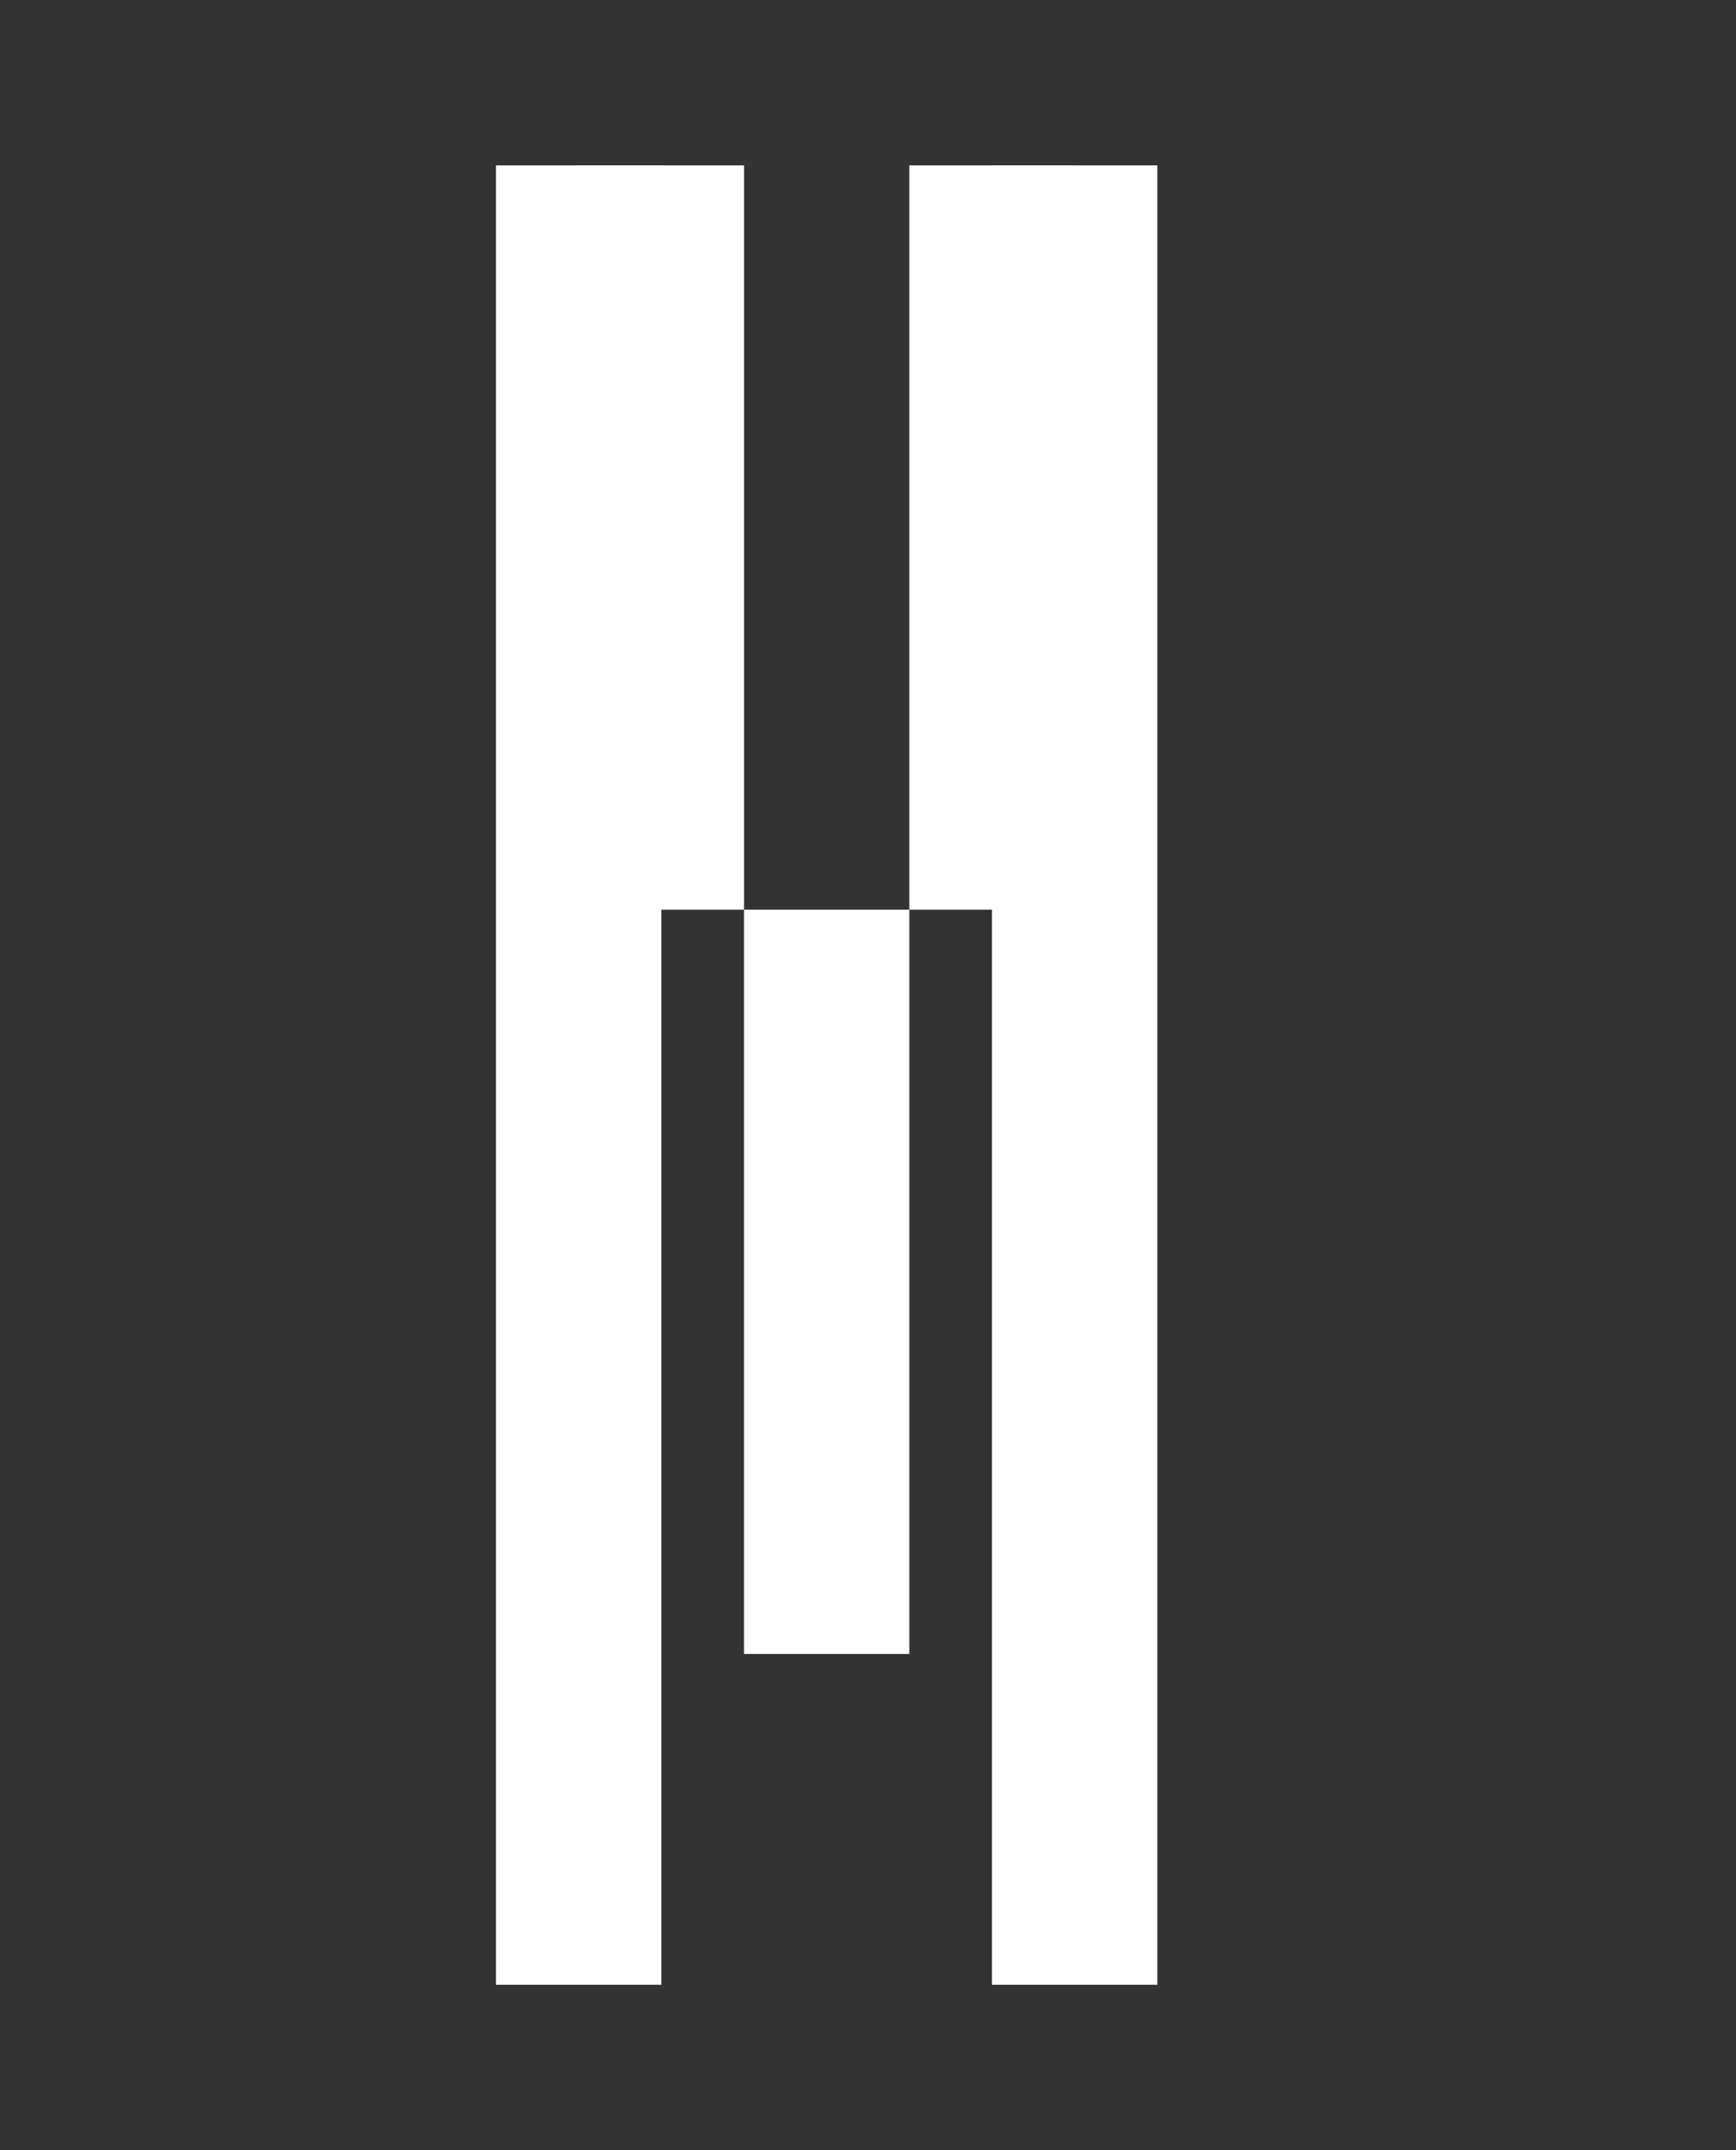 <?xml version="1.0" encoding="UTF-8"?> <svg xmlns="http://www.w3.org/2000/svg" width="21" height="26" viewBox="0 0 21 26" fill="none"><rect x="0" y="0" width="21" height="26" fill="#333333" stroke="none"/> <path d="M13 24L13 2" stroke="white" stroke-width="2"></path> <line x1="7" y1="24" x2="7" y2="2" stroke="white" stroke-width="2"></line> <line x1="8" y1="11" x2="8" y2="2" stroke="white" stroke-width="2"></line> <line x1="10" y1="20" x2="10" y2="11" stroke="white" stroke-width="2"></line> <line x1="12" y1="11" x2="12" y2="2" stroke="white" stroke-width="2"></line> </svg> 